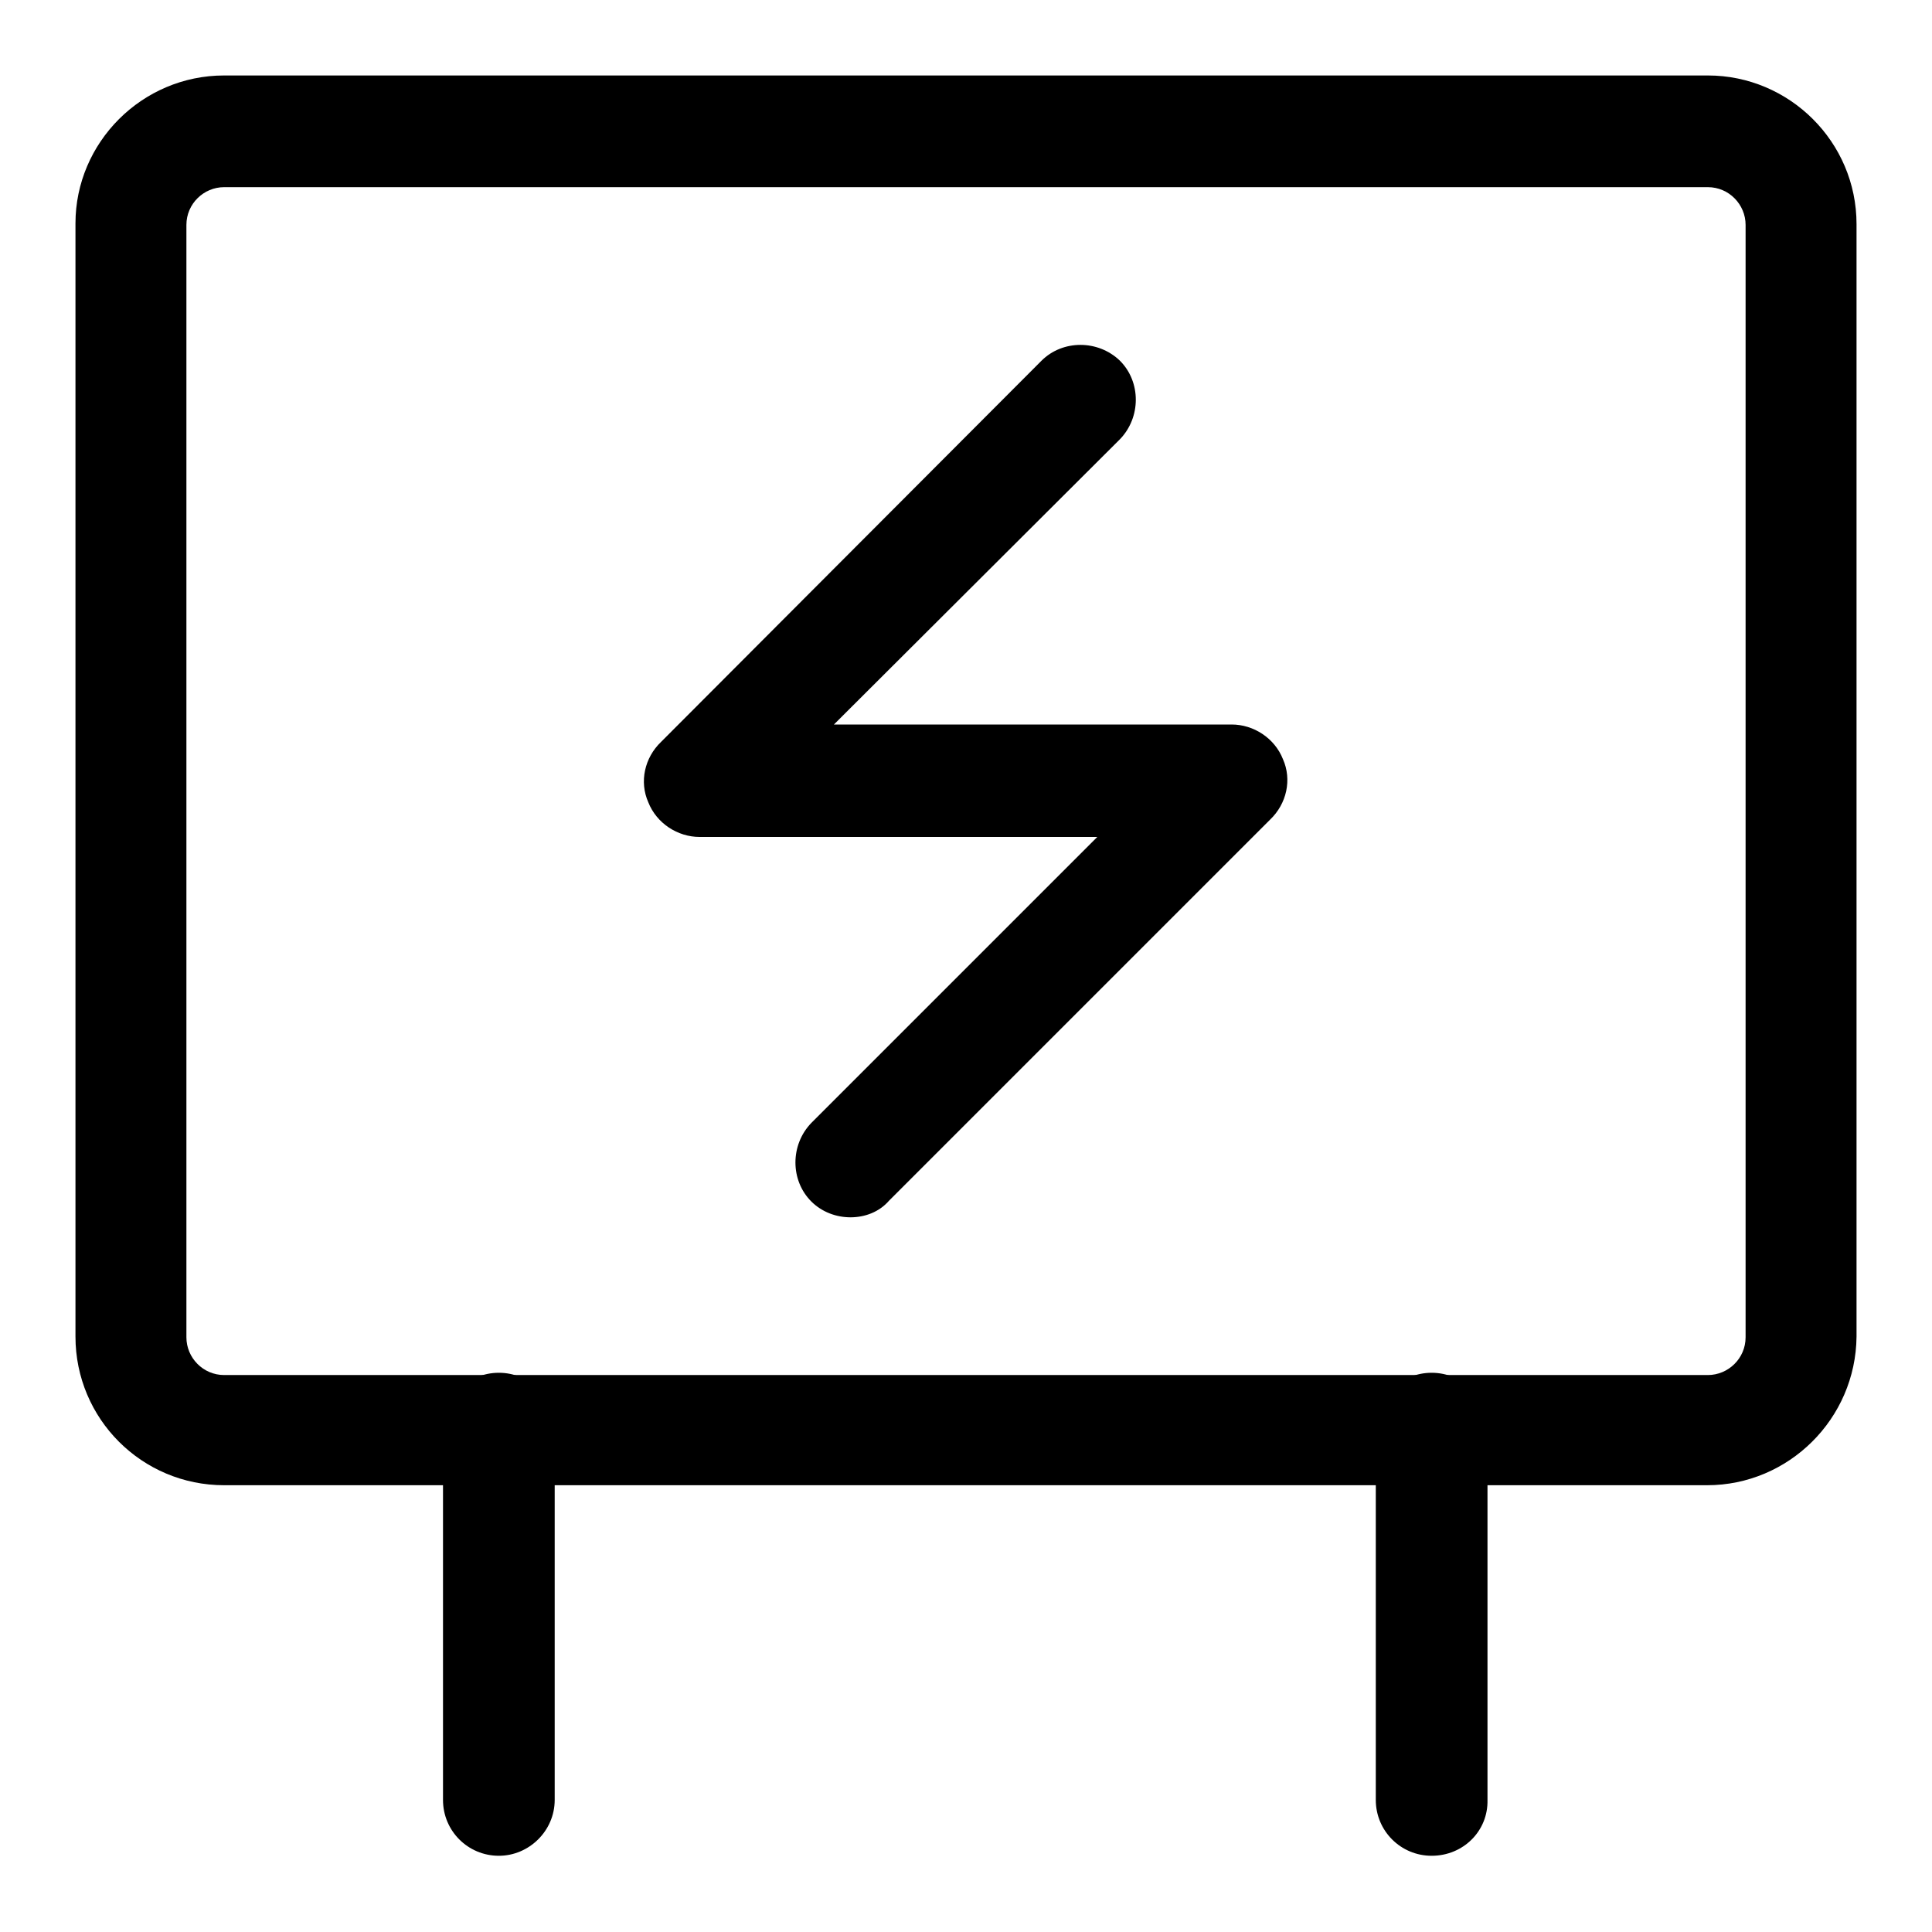 <?xml version="1.0" encoding="utf-8"?>
<!-- Svg Vector Icons : http://www.onlinewebfonts.com/icon -->
<!DOCTYPE svg PUBLIC "-//W3C//DTD SVG 1.1//EN" "http://www.w3.org/Graphics/SVG/1.1/DTD/svg11.dtd">
<svg version="1.1" xmlns="http://www.w3.org/2000/svg" xmlns:xlink="http://www.w3.org/1999/xlink" x="0px" y="0px" viewBox="0 0 256 256" enable-background="new 0 0 256 256" xml:space="preserve">
<g> <path fill="#000000" d="M226.2,196.8H29.7c-10.9,0-19.7-8.8-19.7-19.7V29.6c0-10.7,8.8-19.6,19.7-19.6h196.6 c10.8,0,19.7,8.8,19.7,19.7v147.4C245.9,188,237,196.8,226.2,196.8L226.2,196.8z M29.7,24.8c-2.7,0-5,2.2-5,5v147.4 c0,2.7,2.2,5,5,5h196.6c2.7,0,5-2.2,5-5V29.8c0-2.7-2.2-5-5-5H29.7z"/> <path fill="#000000" d="M66.1,245.9c-4.1,0-7.4-3.3-7.4-7.4v-49.2c0-4.1,3.3-7.4,7.4-7.4s7.4,3.3,7.4,7.4v49.2 C73.5,242.6,70.1,245.9,66.1,245.9z M189.7,245.9c-4.1,0-7.4-3.3-7.4-7.4v-49.2c0-4.1,3.3-7.4,7.4-7.4c4.1,0,7.4,3.3,7.4,7.4v49.2 C197.2,242.6,193.9,245.9,189.7,245.9z M112.7,161.3c-1.9,0-3.8-0.7-5.2-2.1c-2.8-2.8-2.8-7.5,0-10.4l37.9-37.9H92.7 c-2.9,0-5.7-1.8-6.8-4.6c-1.2-2.7-0.5-5.9,1.7-8L138,47.8c2.8-2.8,7.5-2.8,10.4,0c2.8,2.8,2.8,7.5,0,10.4L110.5,96h52.7 c2.9,0,5.7,1.8,6.8,4.6c1.2,2.7,0.5,5.9-1.7,8l-50.5,50.5C116.5,160.6,114.6,161.3,112.7,161.3z"/></g>
</svg>